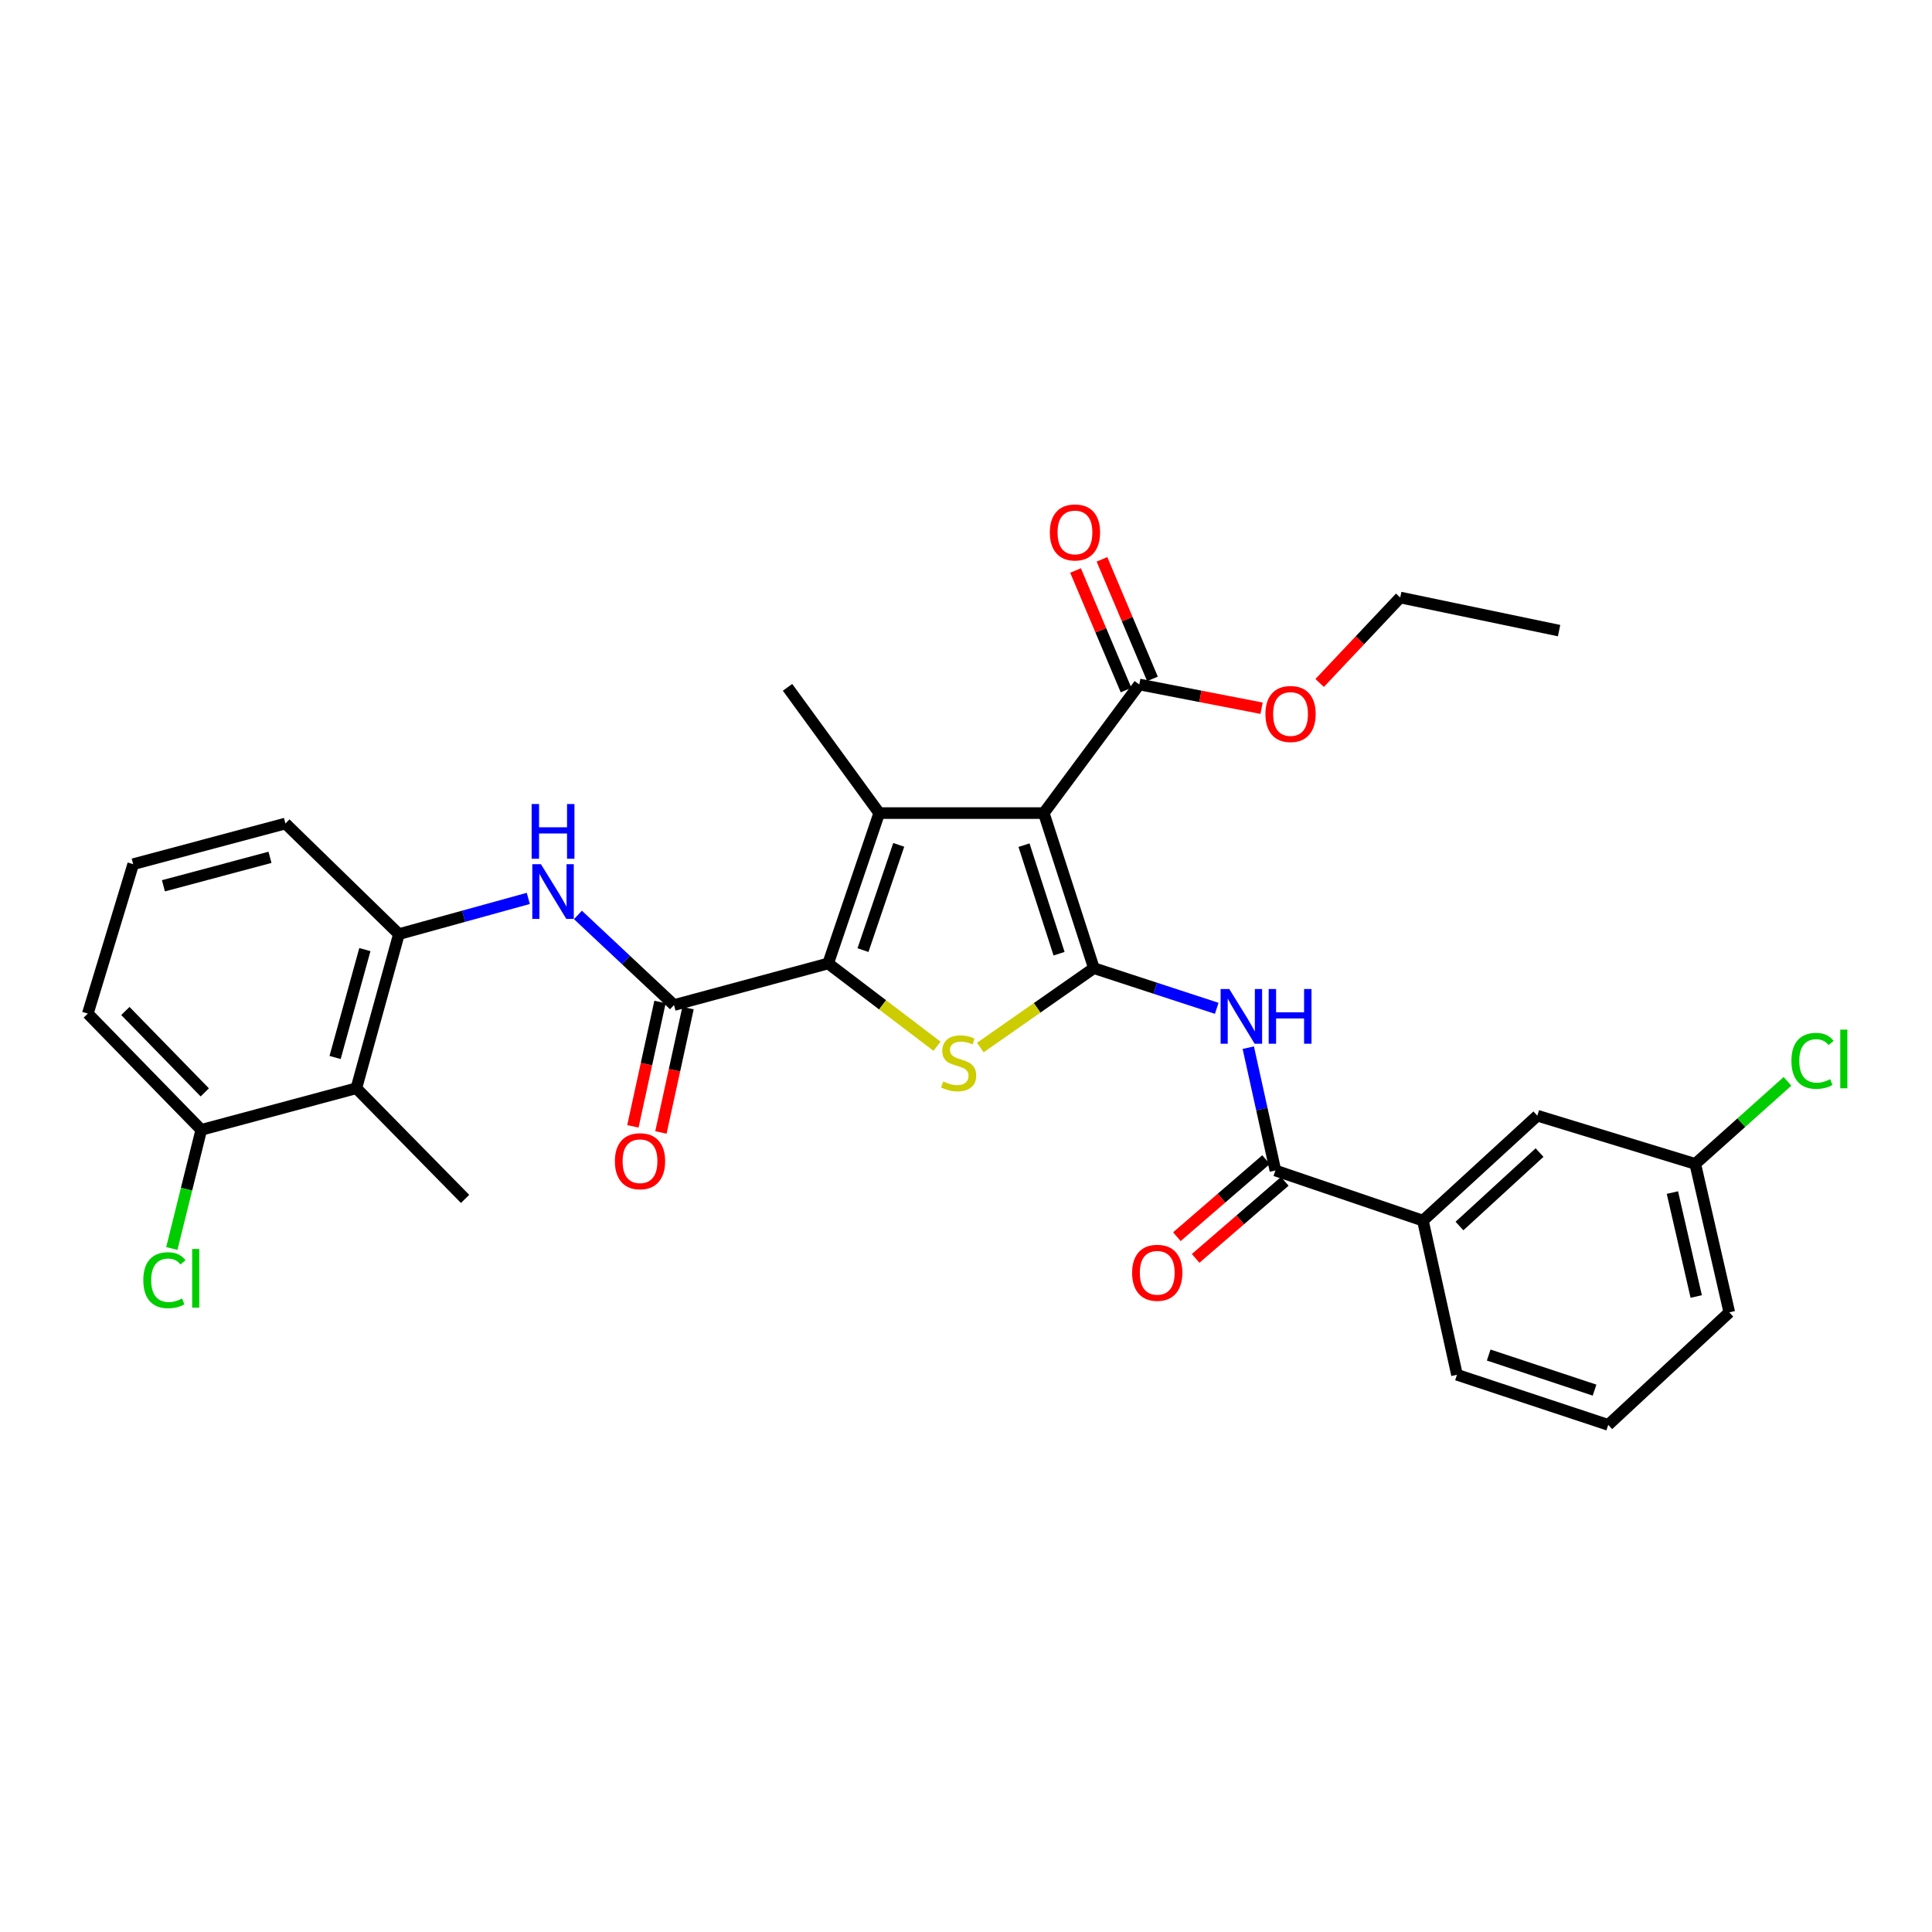 <?xml version='1.0' encoding='iso-8859-1'?>
<svg version='1.1' baseProfile='full'
              xmlns='http://www.w3.org/2000/svg'
                      xmlns:rdkit='http://www.rdkit.org/xml'
                      xmlns:xlink='http://www.w3.org/1999/xlink'
                  xml:space='preserve'
width='1000px' height='1000px' viewBox='0 0 1000 1000'>
<!-- END OF HEADER -->
<rect style='opacity:1.0;fill:#FFFFFF;stroke:none' width='1000' height='1000' x='0' y='0'> </rect>
<path class='bond-0' d='M 566.188,501.112 L 540.263,420.854' style='fill:none;fill-rule:evenodd;stroke:#000000;stroke-width:6px;stroke-linecap:butt;stroke-linejoin:miter;stroke-opacity:1' />
<path class='bond-0' d='M 548.171,493.637 L 530.023,437.456' style='fill:none;fill-rule:evenodd;stroke:#000000;stroke-width:6px;stroke-linecap:butt;stroke-linejoin:miter;stroke-opacity:1' />
<path class='bond-3' d='M 566.188,501.112 L 536.801,521.661' style='fill:none;fill-rule:evenodd;stroke:#000000;stroke-width:6px;stroke-linecap:butt;stroke-linejoin:miter;stroke-opacity:1' />
<path class='bond-3' d='M 536.801,521.661 L 507.414,542.209' style='fill:none;fill-rule:evenodd;stroke:#CCCC00;stroke-width:6px;stroke-linecap:butt;stroke-linejoin:miter;stroke-opacity:1' />
<path class='bond-5' d='M 566.188,501.112 L 597.985,511.509' style='fill:none;fill-rule:evenodd;stroke:#000000;stroke-width:6px;stroke-linecap:butt;stroke-linejoin:miter;stroke-opacity:1' />
<path class='bond-5' d='M 597.985,511.509 L 629.781,521.905' style='fill:none;fill-rule:evenodd;stroke:#0000FF;stroke-width:6px;stroke-linecap:butt;stroke-linejoin:miter;stroke-opacity:1' />
<path class='bond-2' d='M 540.263,420.854 L 455.088,420.854' style='fill:none;fill-rule:evenodd;stroke:#000000;stroke-width:6px;stroke-linecap:butt;stroke-linejoin:miter;stroke-opacity:1' />
<path class='bond-8' d='M 540.263,420.854 L 589.68,354.287' style='fill:none;fill-rule:evenodd;stroke:#000000;stroke-width:6px;stroke-linecap:butt;stroke-linejoin:miter;stroke-opacity:1' />
<path class='bond-1' d='M 428.66,498.679 L 456.829,520.105' style='fill:none;fill-rule:evenodd;stroke:#000000;stroke-width:6px;stroke-linecap:butt;stroke-linejoin:miter;stroke-opacity:1' />
<path class='bond-1' d='M 456.829,520.105 L 484.998,541.531' style='fill:none;fill-rule:evenodd;stroke:#CCCC00;stroke-width:6px;stroke-linecap:butt;stroke-linejoin:miter;stroke-opacity:1' />
<path class='bond-4' d='M 428.66,498.679 L 348.871,520.208' style='fill:none;fill-rule:evenodd;stroke:#000000;stroke-width:6px;stroke-linecap:butt;stroke-linejoin:miter;stroke-opacity:1' />
<path class='bond-31' d='M 428.66,498.679 L 455.088,420.854' style='fill:none;fill-rule:evenodd;stroke:#000000;stroke-width:6px;stroke-linecap:butt;stroke-linejoin:miter;stroke-opacity:1' />
<path class='bond-31' d='M 446.683,491.779 L 465.183,437.302' style='fill:none;fill-rule:evenodd;stroke:#000000;stroke-width:6px;stroke-linecap:butt;stroke-linejoin:miter;stroke-opacity:1' />
<path class='bond-17' d='M 455.088,420.854 L 407.626,355.764' style='fill:none;fill-rule:evenodd;stroke:#000000;stroke-width:6px;stroke-linecap:butt;stroke-linejoin:miter;stroke-opacity:1' />
<path class='bond-7' d='M 348.871,520.208 L 324.006,496.886' style='fill:none;fill-rule:evenodd;stroke:#000000;stroke-width:6px;stroke-linecap:butt;stroke-linejoin:miter;stroke-opacity:1' />
<path class='bond-7' d='M 324.006,496.886 L 299.142,473.565' style='fill:none;fill-rule:evenodd;stroke:#0000FF;stroke-width:6px;stroke-linecap:butt;stroke-linejoin:miter;stroke-opacity:1' />
<path class='bond-12' d='M 341.618,518.627 L 334.602,550.811' style='fill:none;fill-rule:evenodd;stroke:#000000;stroke-width:6px;stroke-linecap:butt;stroke-linejoin:miter;stroke-opacity:1' />
<path class='bond-12' d='M 334.602,550.811 L 327.587,582.994' style='fill:none;fill-rule:evenodd;stroke:#FF0000;stroke-width:6px;stroke-linecap:butt;stroke-linejoin:miter;stroke-opacity:1' />
<path class='bond-12' d='M 356.124,521.789 L 349.109,553.973' style='fill:none;fill-rule:evenodd;stroke:#000000;stroke-width:6px;stroke-linecap:butt;stroke-linejoin:miter;stroke-opacity:1' />
<path class='bond-12' d='M 349.109,553.973 L 342.094,586.157' style='fill:none;fill-rule:evenodd;stroke:#FF0000;stroke-width:6px;stroke-linecap:butt;stroke-linejoin:miter;stroke-opacity:1' />
<path class='bond-6' d='M 646.108,542.275 L 653.128,574.06' style='fill:none;fill-rule:evenodd;stroke:#0000FF;stroke-width:6px;stroke-linecap:butt;stroke-linejoin:miter;stroke-opacity:1' />
<path class='bond-6' d='M 653.128,574.06 L 660.148,605.845' style='fill:none;fill-rule:evenodd;stroke:#000000;stroke-width:6px;stroke-linecap:butt;stroke-linejoin:miter;stroke-opacity:1' />
<path class='bond-11' d='M 660.148,605.845 L 736.497,631.795' style='fill:none;fill-rule:evenodd;stroke:#000000;stroke-width:6px;stroke-linecap:butt;stroke-linejoin:miter;stroke-opacity:1' />
<path class='bond-14' d='M 655.294,600.228 L 632.223,620.169' style='fill:none;fill-rule:evenodd;stroke:#000000;stroke-width:6px;stroke-linecap:butt;stroke-linejoin:miter;stroke-opacity:1' />
<path class='bond-14' d='M 632.223,620.169 L 609.151,640.11' style='fill:none;fill-rule:evenodd;stroke:#FF0000;stroke-width:6px;stroke-linecap:butt;stroke-linejoin:miter;stroke-opacity:1' />
<path class='bond-14' d='M 665.003,611.461 L 641.932,631.402' style='fill:none;fill-rule:evenodd;stroke:#000000;stroke-width:6px;stroke-linecap:butt;stroke-linejoin:miter;stroke-opacity:1' />
<path class='bond-14' d='M 641.932,631.402 L 618.861,651.343' style='fill:none;fill-rule:evenodd;stroke:#FF0000;stroke-width:6px;stroke-linecap:butt;stroke-linejoin:miter;stroke-opacity:1' />
<path class='bond-9' d='M 273.447,465.013 L 239.961,474.253' style='fill:none;fill-rule:evenodd;stroke:#0000FF;stroke-width:6px;stroke-linecap:butt;stroke-linejoin:miter;stroke-opacity:1' />
<path class='bond-9' d='M 239.961,474.253 L 206.475,483.493' style='fill:none;fill-rule:evenodd;stroke:#000000;stroke-width:6px;stroke-linecap:butt;stroke-linejoin:miter;stroke-opacity:1' />
<path class='bond-15' d='M 596.519,351.398 L 583.447,320.456' style='fill:none;fill-rule:evenodd;stroke:#000000;stroke-width:6px;stroke-linecap:butt;stroke-linejoin:miter;stroke-opacity:1' />
<path class='bond-15' d='M 583.447,320.456 L 570.375,289.514' style='fill:none;fill-rule:evenodd;stroke:#FF0000;stroke-width:6px;stroke-linecap:butt;stroke-linejoin:miter;stroke-opacity:1' />
<path class='bond-15' d='M 582.842,357.176 L 569.77,326.234' style='fill:none;fill-rule:evenodd;stroke:#000000;stroke-width:6px;stroke-linecap:butt;stroke-linejoin:miter;stroke-opacity:1' />
<path class='bond-15' d='M 569.77,326.234 L 556.698,295.292' style='fill:none;fill-rule:evenodd;stroke:#FF0000;stroke-width:6px;stroke-linecap:butt;stroke-linejoin:miter;stroke-opacity:1' />
<path class='bond-19' d='M 589.68,354.287 L 621.335,360.43' style='fill:none;fill-rule:evenodd;stroke:#000000;stroke-width:6px;stroke-linecap:butt;stroke-linejoin:miter;stroke-opacity:1' />
<path class='bond-19' d='M 621.335,360.43 L 652.99,366.572' style='fill:none;fill-rule:evenodd;stroke:#FF0000;stroke-width:6px;stroke-linecap:butt;stroke-linejoin:miter;stroke-opacity:1' />
<path class='bond-10' d='M 206.475,483.493 L 184.452,563.274' style='fill:none;fill-rule:evenodd;stroke:#000000;stroke-width:6px;stroke-linecap:butt;stroke-linejoin:miter;stroke-opacity:1' />
<path class='bond-10' d='M 188.86,491.51 L 173.443,547.356' style='fill:none;fill-rule:evenodd;stroke:#000000;stroke-width:6px;stroke-linecap:butt;stroke-linejoin:miter;stroke-opacity:1' />
<path class='bond-22' d='M 206.475,483.493 L 147.737,426.248' style='fill:none;fill-rule:evenodd;stroke:#000000;stroke-width:6px;stroke-linecap:butt;stroke-linejoin:miter;stroke-opacity:1' />
<path class='bond-13' d='M 184.452,563.274 L 104.176,584.811' style='fill:none;fill-rule:evenodd;stroke:#000000;stroke-width:6px;stroke-linecap:butt;stroke-linejoin:miter;stroke-opacity:1' />
<path class='bond-23' d='M 184.452,563.274 L 240.732,620.552' style='fill:none;fill-rule:evenodd;stroke:#000000;stroke-width:6px;stroke-linecap:butt;stroke-linejoin:miter;stroke-opacity:1' />
<path class='bond-16' d='M 736.497,631.795 L 795.722,577.478' style='fill:none;fill-rule:evenodd;stroke:#000000;stroke-width:6px;stroke-linecap:butt;stroke-linejoin:miter;stroke-opacity:1' />
<path class='bond-16' d='M 755.417,634.59 L 796.874,596.568' style='fill:none;fill-rule:evenodd;stroke:#000000;stroke-width:6px;stroke-linecap:butt;stroke-linejoin:miter;stroke-opacity:1' />
<path class='bond-24' d='M 736.497,631.795 L 754.133,711.575' style='fill:none;fill-rule:evenodd;stroke:#000000;stroke-width:6px;stroke-linecap:butt;stroke-linejoin:miter;stroke-opacity:1' />
<path class='bond-20' d='M 104.176,584.811 L 96.553,615.513' style='fill:none;fill-rule:evenodd;stroke:#000000;stroke-width:6px;stroke-linecap:butt;stroke-linejoin:miter;stroke-opacity:1' />
<path class='bond-20' d='M 96.553,615.513 L 88.931,646.215' style='fill:none;fill-rule:evenodd;stroke:#00CC00;stroke-width:6px;stroke-linecap:butt;stroke-linejoin:miter;stroke-opacity:1' />
<path class='bond-33' d='M 104.176,584.811 L 45.455,524.629' style='fill:none;fill-rule:evenodd;stroke:#000000;stroke-width:6px;stroke-linecap:butt;stroke-linejoin:miter;stroke-opacity:1' />
<path class='bond-33' d='M 105.995,565.415 L 64.89,523.287' style='fill:none;fill-rule:evenodd;stroke:#000000;stroke-width:6px;stroke-linecap:butt;stroke-linejoin:miter;stroke-opacity:1' />
<path class='bond-18' d='M 795.722,577.478 L 877.466,602.43' style='fill:none;fill-rule:evenodd;stroke:#000000;stroke-width:6px;stroke-linecap:butt;stroke-linejoin:miter;stroke-opacity:1' />
<path class='bond-21' d='M 877.466,602.43 L 901.33,581.07' style='fill:none;fill-rule:evenodd;stroke:#000000;stroke-width:6px;stroke-linecap:butt;stroke-linejoin:miter;stroke-opacity:1' />
<path class='bond-21' d='M 901.33,581.07 L 925.195,559.709' style='fill:none;fill-rule:evenodd;stroke:#00CC00;stroke-width:6px;stroke-linecap:butt;stroke-linejoin:miter;stroke-opacity:1' />
<path class='bond-32' d='M 877.466,602.43 L 895.077,679.274' style='fill:none;fill-rule:evenodd;stroke:#000000;stroke-width:6px;stroke-linecap:butt;stroke-linejoin:miter;stroke-opacity:1' />
<path class='bond-32' d='M 865.635,617.273 L 877.963,671.064' style='fill:none;fill-rule:evenodd;stroke:#000000;stroke-width:6px;stroke-linecap:butt;stroke-linejoin:miter;stroke-opacity:1' />
<path class='bond-29' d='M 683.053,353.5 L 703.902,331.387' style='fill:none;fill-rule:evenodd;stroke:#FF0000;stroke-width:6px;stroke-linecap:butt;stroke-linejoin:miter;stroke-opacity:1' />
<path class='bond-29' d='M 703.902,331.387 L 724.751,309.275' style='fill:none;fill-rule:evenodd;stroke:#000000;stroke-width:6px;stroke-linecap:butt;stroke-linejoin:miter;stroke-opacity:1' />
<path class='bond-25' d='M 147.737,426.248 L 68.938,447.299' style='fill:none;fill-rule:evenodd;stroke:#000000;stroke-width:6px;stroke-linecap:butt;stroke-linejoin:miter;stroke-opacity:1' />
<path class='bond-25' d='M 139.749,443.75 L 84.59,458.485' style='fill:none;fill-rule:evenodd;stroke:#000000;stroke-width:6px;stroke-linecap:butt;stroke-linejoin:miter;stroke-opacity:1' />
<path class='bond-26' d='M 754.133,711.575 L 832.42,737.509' style='fill:none;fill-rule:evenodd;stroke:#000000;stroke-width:6px;stroke-linecap:butt;stroke-linejoin:miter;stroke-opacity:1' />
<path class='bond-26' d='M 770.545,701.371 L 825.346,719.525' style='fill:none;fill-rule:evenodd;stroke:#000000;stroke-width:6px;stroke-linecap:butt;stroke-linejoin:miter;stroke-opacity:1' />
<path class='bond-27' d='M 68.938,447.299 L 45.455,524.629' style='fill:none;fill-rule:evenodd;stroke:#000000;stroke-width:6px;stroke-linecap:butt;stroke-linejoin:miter;stroke-opacity:1' />
<path class='bond-28' d='M 832.42,737.509 L 895.077,679.274' style='fill:none;fill-rule:evenodd;stroke:#000000;stroke-width:6px;stroke-linecap:butt;stroke-linejoin:miter;stroke-opacity:1' />
<path class='bond-30' d='M 724.751,309.275 L 806.982,326.407' style='fill:none;fill-rule:evenodd;stroke:#000000;stroke-width:6px;stroke-linecap:butt;stroke-linejoin:miter;stroke-opacity:1' />
<path  class='atom-4' d='M 488.199 559.771
Q 488.519 559.891, 489.839 560.451
Q 491.159 561.011, 492.599 561.371
Q 494.079 561.691, 495.519 561.691
Q 498.199 561.691, 499.759 560.411
Q 501.319 559.091, 501.319 556.811
Q 501.319 555.251, 500.519 554.291
Q 499.759 553.331, 498.559 552.811
Q 497.359 552.291, 495.359 551.691
Q 492.839 550.931, 491.319 550.211
Q 489.839 549.491, 488.759 547.971
Q 487.719 546.451, 487.719 543.891
Q 487.719 540.331, 490.119 538.131
Q 492.559 535.931, 497.359 535.931
Q 500.639 535.931, 504.359 537.491
L 503.439 540.571
Q 500.039 539.171, 497.479 539.171
Q 494.719 539.171, 493.199 540.331
Q 491.679 541.451, 491.719 543.411
Q 491.719 544.931, 492.479 545.851
Q 493.279 546.771, 494.399 547.291
Q 495.559 547.811, 497.479 548.411
Q 500.039 549.211, 501.559 550.011
Q 503.079 550.811, 504.159 552.451
Q 505.279 554.051, 505.279 556.811
Q 505.279 560.731, 502.639 562.851
Q 500.039 564.931, 495.679 564.931
Q 493.159 564.931, 491.239 564.371
Q 489.359 563.851, 487.119 562.931
L 488.199 559.771
' fill='#CCCC00'/>
<path  class='atom-6' d='M 636.269 511.913
L 645.549 526.913
Q 646.469 528.393, 647.949 531.073
Q 649.429 533.753, 649.509 533.913
L 649.509 511.913
L 653.269 511.913
L 653.269 540.233
L 649.389 540.233
L 639.429 523.833
Q 638.269 521.913, 637.029 519.713
Q 635.829 517.513, 635.469 516.833
L 635.469 540.233
L 631.789 540.233
L 631.789 511.913
L 636.269 511.913
' fill='#0000FF'/>
<path  class='atom-6' d='M 656.669 511.913
L 660.509 511.913
L 660.509 523.953
L 674.989 523.953
L 674.989 511.913
L 678.829 511.913
L 678.829 540.233
L 674.989 540.233
L 674.989 527.153
L 660.509 527.153
L 660.509 540.233
L 656.669 540.233
L 656.669 511.913
' fill='#0000FF'/>
<path  class='atom-8' d='M 279.996 447.318
L 289.276 462.318
Q 290.196 463.798, 291.676 466.478
Q 293.156 469.158, 293.236 469.318
L 293.236 447.318
L 296.996 447.318
L 296.996 475.638
L 293.116 475.638
L 283.156 459.238
Q 281.996 457.318, 280.756 455.118
Q 279.556 452.918, 279.196 452.238
L 279.196 475.638
L 275.516 475.638
L 275.516 447.318
L 279.996 447.318
' fill='#0000FF'/>
<path  class='atom-8' d='M 275.176 416.166
L 279.016 416.166
L 279.016 428.206
L 293.496 428.206
L 293.496 416.166
L 297.336 416.166
L 297.336 444.486
L 293.496 444.486
L 293.496 431.406
L 279.016 431.406
L 279.016 444.486
L 275.176 444.486
L 275.176 416.166
' fill='#0000FF'/>
<path  class='atom-13' d='M 318.268 601.042
Q 318.268 594.242, 321.628 590.442
Q 324.988 586.642, 331.268 586.642
Q 337.548 586.642, 340.908 590.442
Q 344.268 594.242, 344.268 601.042
Q 344.268 607.922, 340.868 611.842
Q 337.468 615.722, 331.268 615.722
Q 325.028 615.722, 321.628 611.842
Q 318.268 607.962, 318.268 601.042
M 331.268 612.522
Q 335.588 612.522, 337.908 609.642
Q 340.268 606.722, 340.268 601.042
Q 340.268 595.482, 337.908 592.682
Q 335.588 589.842, 331.268 589.842
Q 326.948 589.842, 324.588 592.642
Q 322.268 595.442, 322.268 601.042
Q 322.268 606.762, 324.588 609.642
Q 326.948 612.522, 331.268 612.522
' fill='#FF0000'/>
<path  class='atom-15' d='M 585.985 658.79
Q 585.985 651.99, 589.345 648.19
Q 592.705 644.39, 598.985 644.39
Q 605.265 644.39, 608.625 648.19
Q 611.985 651.99, 611.985 658.79
Q 611.985 665.67, 608.585 669.59
Q 605.185 673.47, 598.985 673.47
Q 592.745 673.47, 589.345 669.59
Q 585.985 665.71, 585.985 658.79
M 598.985 670.27
Q 603.305 670.27, 605.625 667.39
Q 607.985 664.47, 607.985 658.79
Q 607.985 653.23, 605.625 650.43
Q 603.305 647.59, 598.985 647.59
Q 594.665 647.59, 592.305 650.39
Q 589.985 653.19, 589.985 658.79
Q 589.985 664.51, 592.305 667.39
Q 594.665 670.27, 598.985 670.27
' fill='#FF0000'/>
<path  class='atom-16' d='M 543.397 275.585
Q 543.397 268.785, 546.757 264.985
Q 550.117 261.185, 556.397 261.185
Q 562.677 261.185, 566.037 264.985
Q 569.397 268.785, 569.397 275.585
Q 569.397 282.465, 565.997 286.385
Q 562.597 290.265, 556.397 290.265
Q 550.157 290.265, 546.757 286.385
Q 543.397 282.505, 543.397 275.585
M 556.397 287.065
Q 560.717 287.065, 563.037 284.185
Q 565.397 281.265, 565.397 275.585
Q 565.397 270.025, 563.037 267.225
Q 560.717 264.385, 556.397 264.385
Q 552.077 264.385, 549.717 267.185
Q 547.397 269.985, 547.397 275.585
Q 547.397 281.305, 549.717 284.185
Q 552.077 287.065, 556.397 287.065
' fill='#FF0000'/>
<path  class='atom-20' d='M 654.984 369.561
Q 654.984 362.761, 658.344 358.961
Q 661.704 355.161, 667.984 355.161
Q 674.264 355.161, 677.624 358.961
Q 680.984 362.761, 680.984 369.561
Q 680.984 376.441, 677.584 380.361
Q 674.184 384.241, 667.984 384.241
Q 661.744 384.241, 658.344 380.361
Q 654.984 376.481, 654.984 369.561
M 667.984 381.041
Q 672.304 381.041, 674.624 378.161
Q 676.984 375.241, 676.984 369.561
Q 676.984 364.001, 674.624 361.201
Q 672.304 358.361, 667.984 358.361
Q 663.664 358.361, 661.304 361.161
Q 658.984 363.961, 658.984 369.561
Q 658.984 375.281, 661.304 378.161
Q 663.664 381.041, 667.984 381.041
' fill='#FF0000'/>
<path  class='atom-21' d='M 74.177 662.635
Q 74.177 655.595, 77.457 651.915
Q 80.777 648.195, 87.057 648.195
Q 92.897 648.195, 96.017 652.315
L 93.377 654.475
Q 91.097 651.475, 87.057 651.475
Q 82.777 651.475, 80.497 654.355
Q 78.257 657.195, 78.257 662.635
Q 78.257 668.235, 80.577 671.115
Q 82.937 673.995, 87.497 673.995
Q 90.617 673.995, 94.257 672.115
L 95.377 675.115
Q 93.897 676.075, 91.657 676.635
Q 89.417 677.195, 86.937 677.195
Q 80.777 677.195, 77.457 673.435
Q 74.177 669.675, 74.177 662.635
' fill='#00CC00'/>
<path  class='atom-21' d='M 99.457 646.475
L 103.137 646.475
L 103.137 676.835
L 99.457 676.835
L 99.457 646.475
' fill='#00CC00'/>
<path  class='atom-22' d='M 927.231 549.093
Q 927.231 542.053, 930.511 538.373
Q 933.831 534.653, 940.111 534.653
Q 945.951 534.653, 949.071 538.773
L 946.431 540.933
Q 944.151 537.933, 940.111 537.933
Q 935.831 537.933, 933.551 540.813
Q 931.311 543.653, 931.311 549.093
Q 931.311 554.693, 933.631 557.573
Q 935.991 560.453, 940.551 560.453
Q 943.671 560.453, 947.311 558.573
L 948.431 561.573
Q 946.951 562.533, 944.711 563.093
Q 942.471 563.653, 939.991 563.653
Q 933.831 563.653, 930.511 559.893
Q 927.231 556.133, 927.231 549.093
' fill='#00CC00'/>
<path  class='atom-22' d='M 952.511 532.933
L 956.191 532.933
L 956.191 563.293
L 952.511 563.293
L 952.511 532.933
' fill='#00CC00'/>
</svg>
